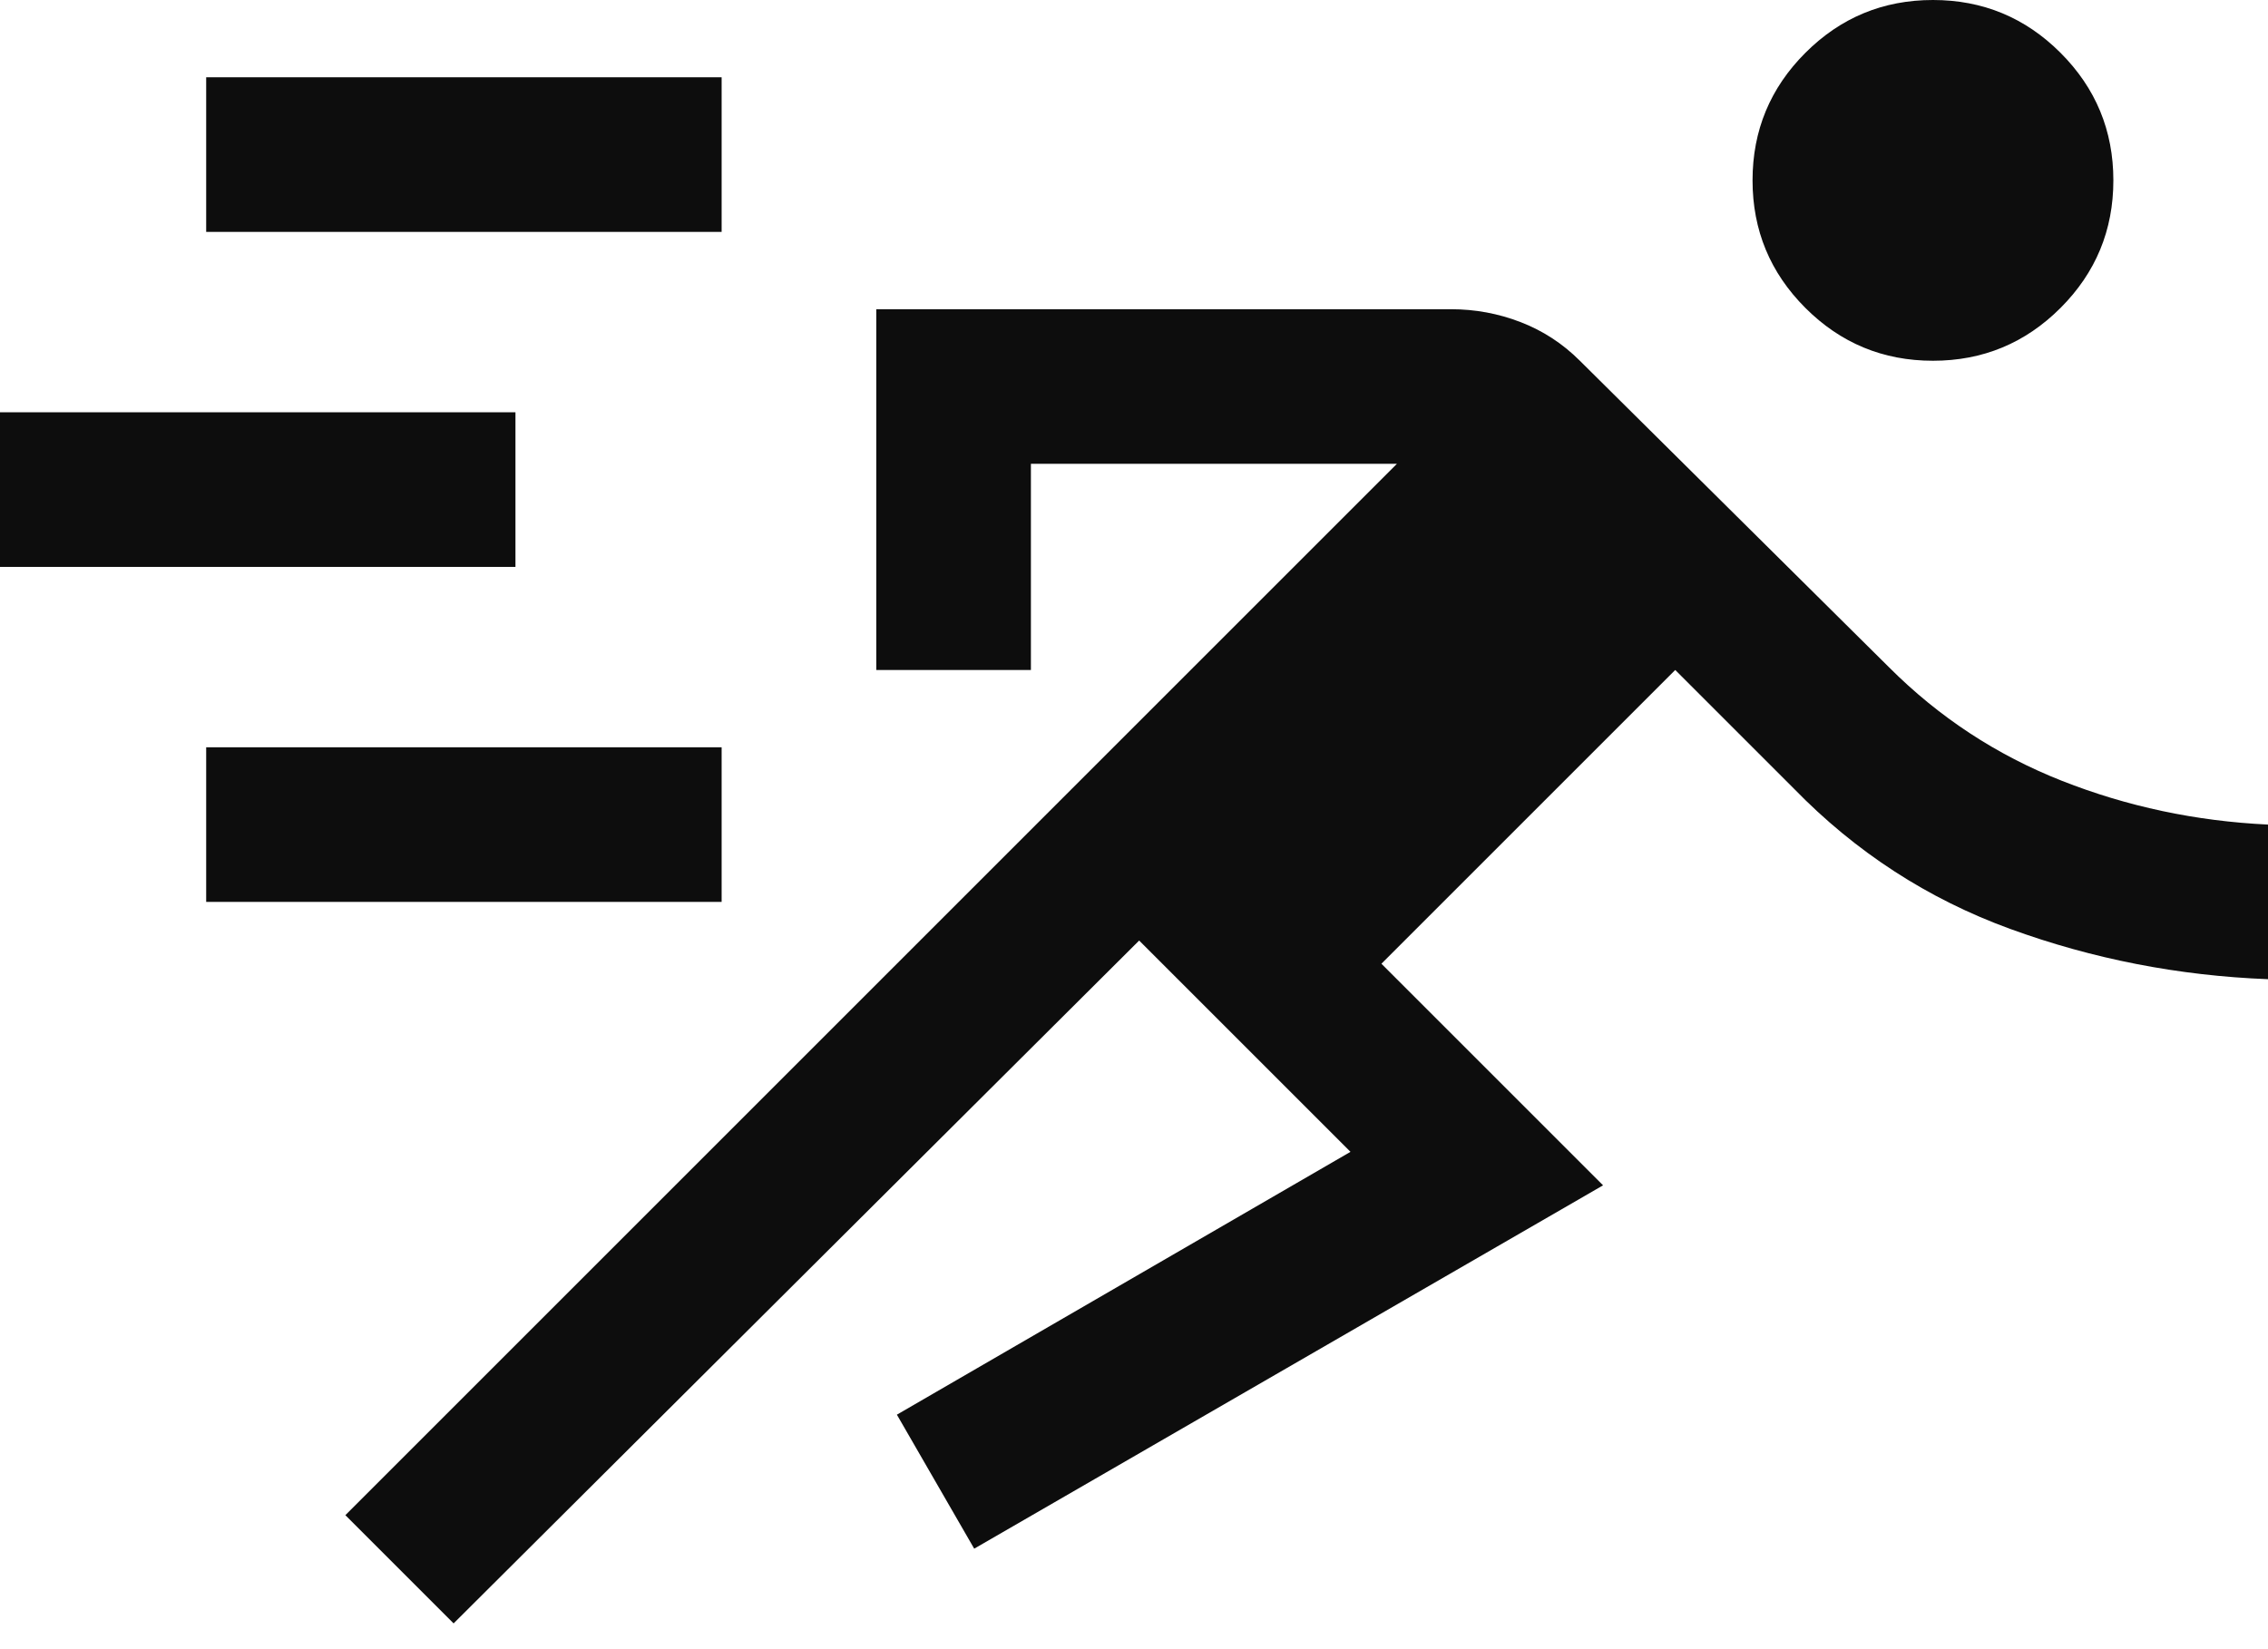 <svg width="44" height="32" viewBox="0 0 44 32" fill="none" xmlns="http://www.w3.org/2000/svg">
<path d="M8.8 31.5L6.7 29.4L27.1 9H20V13H17V6H28.15C28.617 6 29.067 6.083 29.5 6.25C29.933 6.417 30.317 6.667 30.65 7L36.65 12.95C37.617 13.917 38.733 14.65 40 15.15C41.267 15.65 42.6 15.933 44 16V19C42.267 18.933 40.6 18.608 39 18.025C37.4 17.442 36 16.533 34.8 15.3L32.5 13L26.8 18.7L31.1 23L18.9 30.05L17.4 27.45L26.2 22.35L22.1 18.25L8.8 31.5ZM4 17.5V14.5H14V17.5H4ZM0 11V8H10V11H0ZM37.5 7C36.533 7 35.708 6.658 35.025 5.975C34.342 5.292 34 4.467 34 3.5C34 2.533 34.342 1.708 35.025 1.025C35.708 0.342 36.533 0 37.5 0C38.467 0 39.292 0.342 39.975 1.025C40.658 1.708 41 2.533 41 3.5C41 4.467 40.658 5.292 39.975 5.975C39.292 6.658 38.467 7 37.5 7ZM4 4.5V1.5H14V4.5H4Z" fill="#0D0D0D"/>
</svg>

